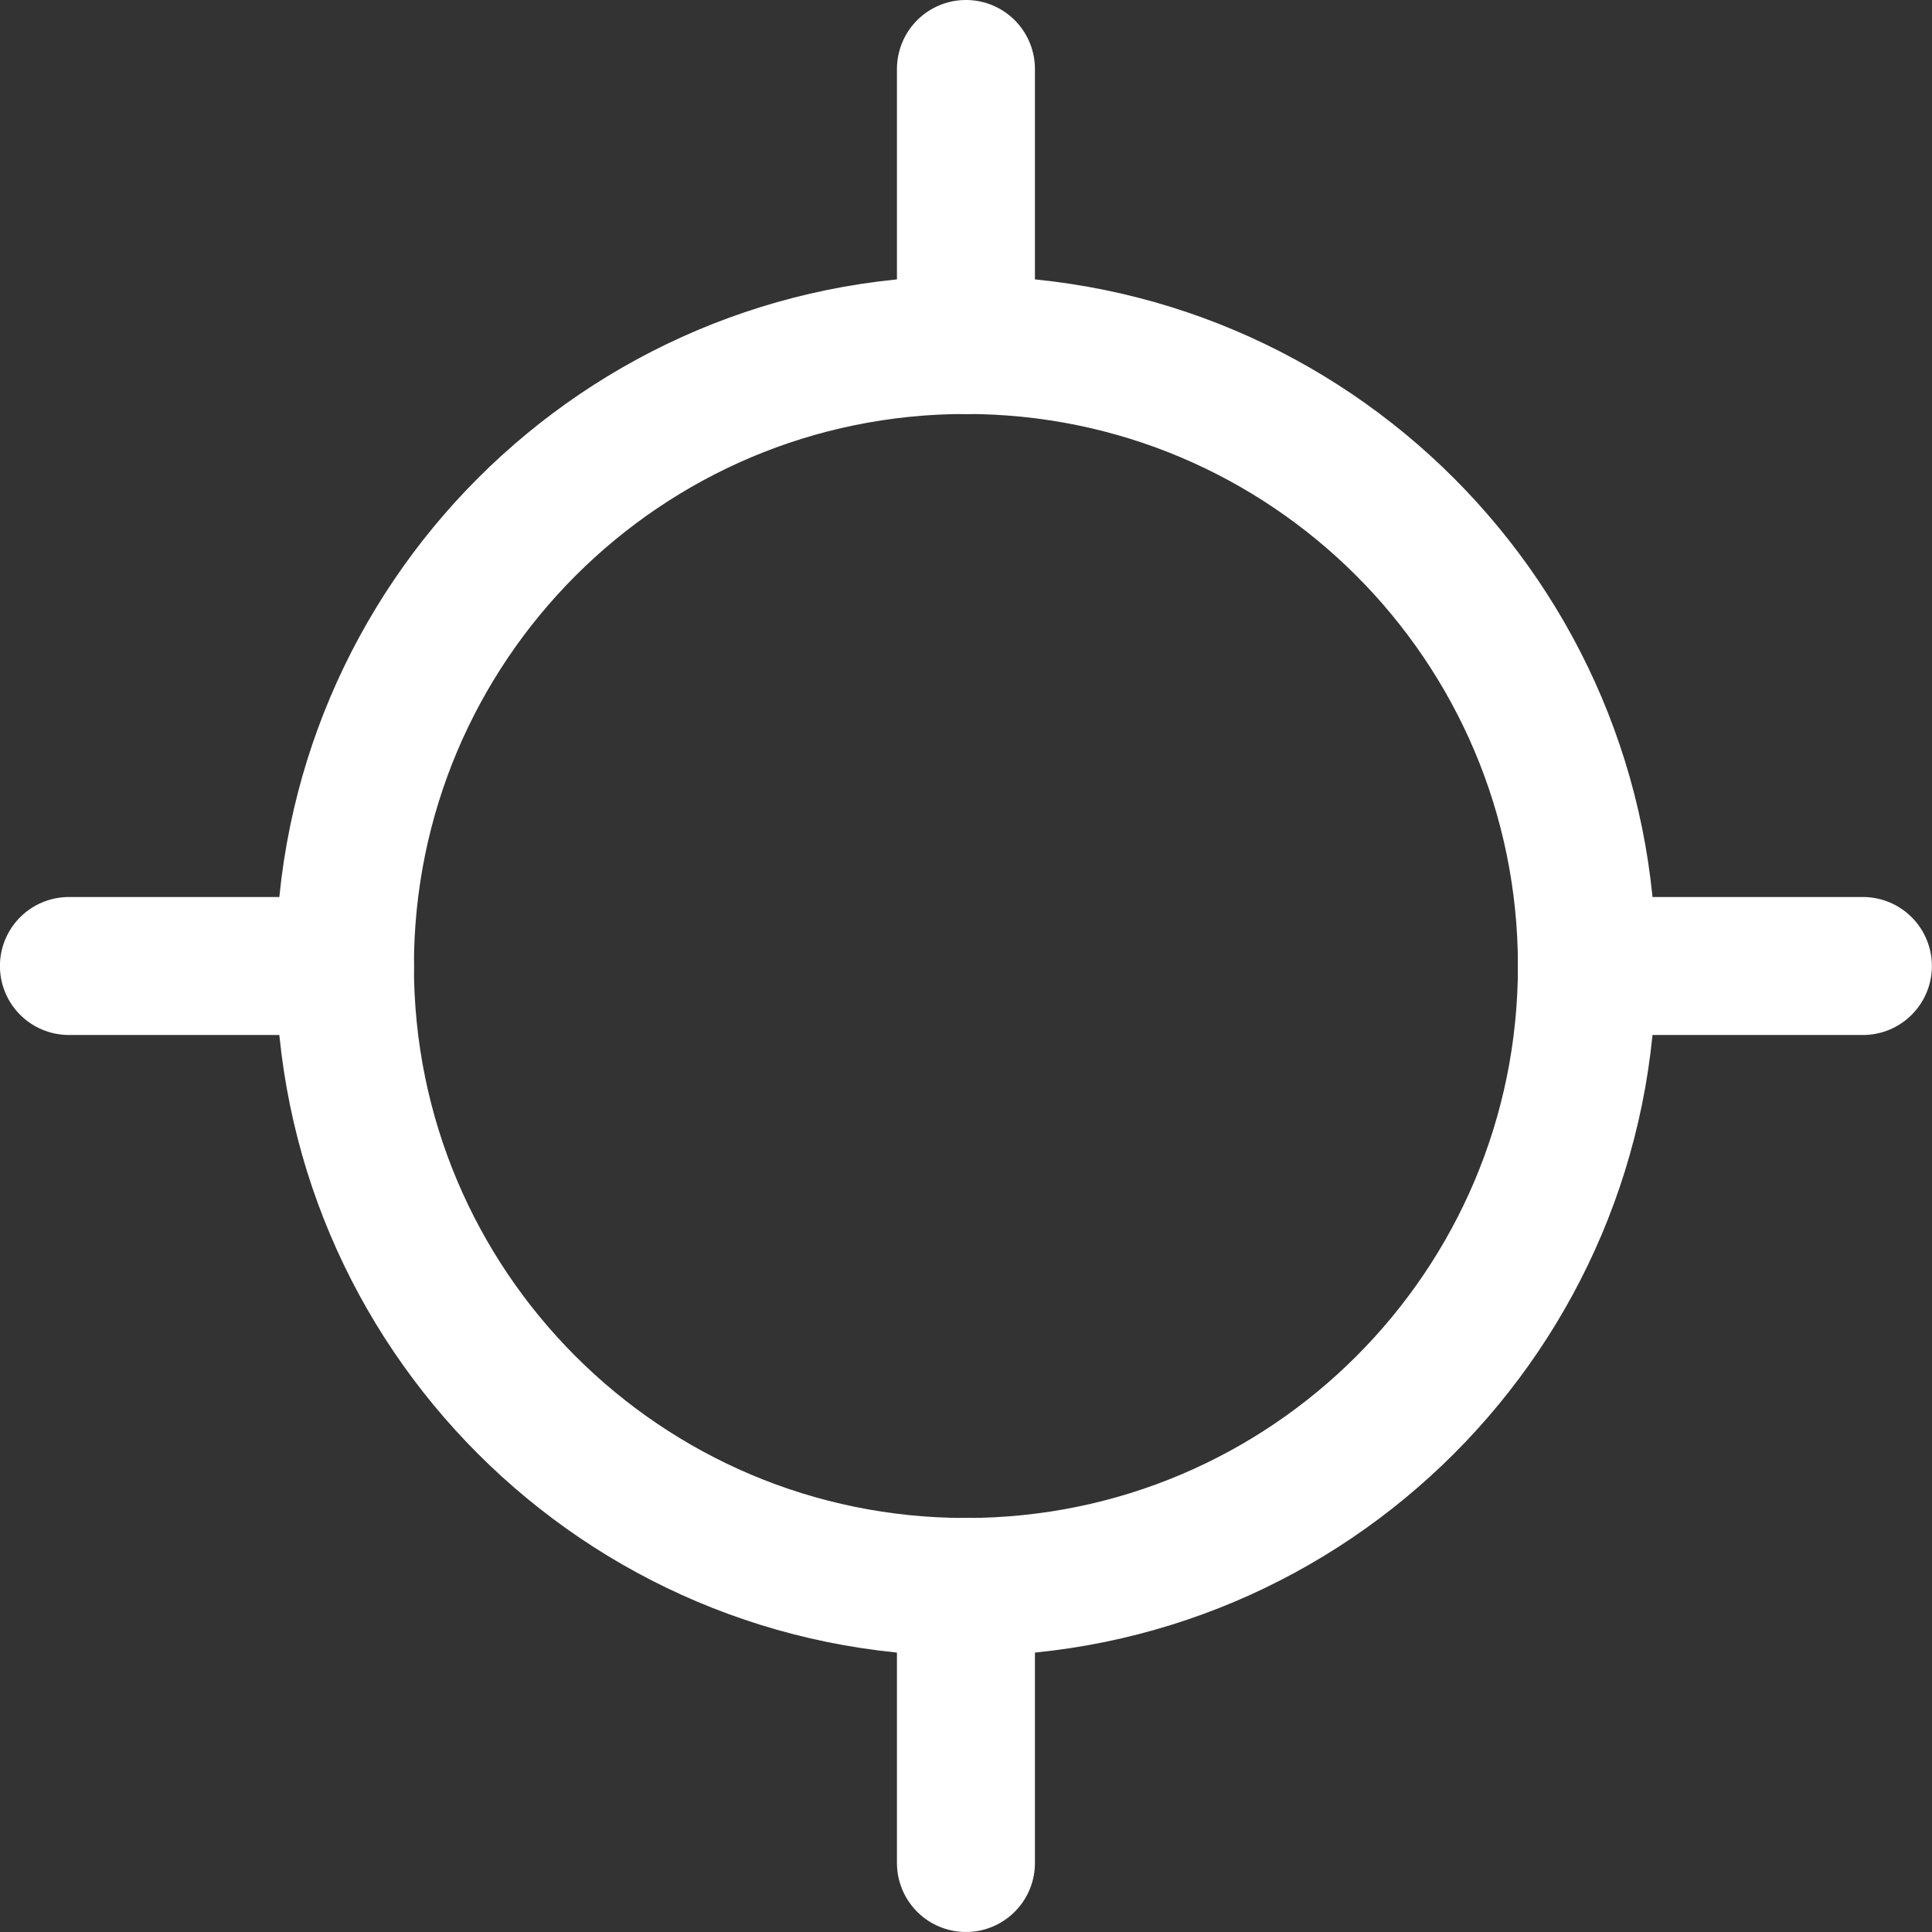 <svg width="64" height="64" viewBox="0 0 64 64" fill="none" xmlns="http://www.w3.org/2000/svg">
<rect x="0" y="0" width="64" height="64" fill="#333333" stroke="none"/>
<g clip-path="url(#clip0_250_4056)">
<path d="M31.997 52.571C43.358 52.571 52.569 43.361 52.569 32C52.569 20.638 43.358 11.428 31.997 11.428C20.636 11.428 11.426 20.638 11.426 32C11.426 43.361 20.636 52.571 31.997 52.571Z" stroke="white" stroke-width="4.571" stroke-linecap="round" stroke-linejoin="round"/>
<path d="M31.998 11.428V2.285" stroke="white" stroke-width="4.571" stroke-linecap="round" stroke-linejoin="round"/>
<path d="M31.998 61.714V52.571" stroke="white" stroke-width="4.571" stroke-linecap="round" stroke-linejoin="round"/>
<path d="M52.568 32H61.711" stroke="white" stroke-width="4.571" stroke-linecap="round" stroke-linejoin="round"/>
<path d="M2.283 32H11.426" stroke="white" stroke-width="4.571" stroke-linecap="round" stroke-linejoin="round"/>
</g>
<defs>
<clipPath id="clip0_250_4056">
<rect width="64" height="64" fill="white"/>
</clipPath>
</defs>
</svg>
